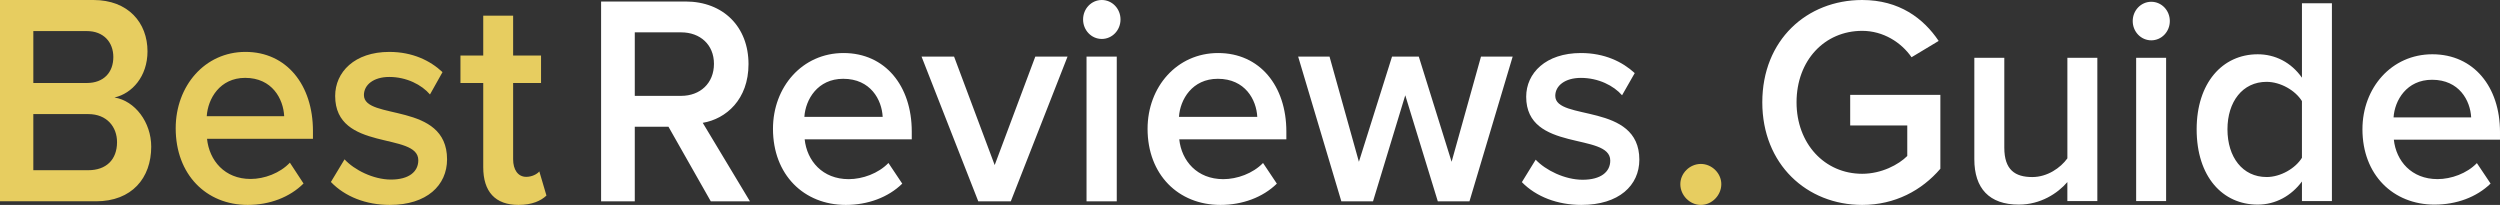 <svg xmlns="http://www.w3.org/2000/svg" width="183" height="15"><rect width="100%" height="100%" fill="#333333" stroke="none"/><g fill="none"><path fill="#E7CD60" d="M7.024 14.735H0V0h6.837c2.564 0 3.96 1.679 3.96 3.756 0 1.833-1.125 3.092-2.418 3.38 1.501.242 2.69 1.811 2.69 3.6 0 2.298-1.418 3.999-4.045 3.999zm-.667-8.66c1.23 0 1.939-.773 1.939-1.9 0-1.082-.709-1.9-1.939-1.9H2.44v3.8h3.918zm.105 6.384c1.313 0 2.105-.773 2.105-2.054 0-1.105-.73-2.054-2.105-2.054H2.439v4.108h4.023zM18.134 15c-3.043 0-5.273-2.231-5.273-5.611 0-3.093 2.126-5.59 5.107-5.59 3.022 0 4.94 2.43 4.94 5.789v.574h-7.754c.166 1.59 1.292 2.938 3.189 2.938 1 0 2.147-.42 2.876-1.193l1 1.525C21.2 14.448 19.72 15 18.135 15zm2.669-6.495c-.063-1.26-.876-2.805-2.856-2.805-1.855 0-2.73 1.524-2.814 2.805h5.67zM28.536 15c-1.73 0-3.273-.596-4.315-1.679l1-1.657c.71.773 2.106 1.48 3.398 1.48 1.313 0 2.001-.574 2.001-1.414 0-2.098-6.086-.596-6.086-4.705 0-1.745 1.417-3.225 3.96-3.225 1.71 0 3.002.64 3.898 1.48l-.917 1.635c-.605-.707-1.71-1.282-2.981-1.282-1.146 0-1.855.575-1.855 1.326 0 1.878 6.086.464 6.086 4.705 0 1.9-1.48 3.336-4.19 3.336zm9.421 0c-1.709 0-2.584-.972-2.584-2.761V6.075h-1.668v-2.01h1.668V1.149h2.188v2.916h2.043v2.01h-2.043v5.59c0 .728.334 1.28.96 1.28.416 0 .791-.198.958-.397L40 14.315c-.396.376-1.042.685-2.043.685z"/><path fill="#FFF" d="M54.896 14.737H52.03l-3.098-5.46h-2.466v5.46H44V.11h6.175c2.782 0 4.616 1.864 4.616 4.583 0 2.588-1.644 4.013-3.351 4.298l3.456 5.746zm-5.037-7.72c1.391 0 2.403-.92 2.403-2.346 0-1.403-1.012-2.303-2.403-2.303h-3.393v4.65h3.393zM61.915 15c-3.078 0-5.333-2.215-5.333-5.57 0-3.07 2.15-5.548 5.164-5.548 3.056 0 4.995 2.412 4.995 5.745v.57h-7.84c.168 1.58 1.306 2.917 3.224 2.917 1.012 0 2.171-.417 2.909-1.184l1.011 1.513C65.013 14.452 63.516 15 61.915 15zm2.697-6.447c-.063-1.25-.885-2.785-2.887-2.785-1.876 0-2.761 1.513-2.845 2.785h5.732zm9.38 6.184H71.61L67.458 4.145h2.381l2.972 7.938 2.972-7.938h2.36l-4.152 10.592zm6.66-11.886c-.76 0-1.37-.636-1.37-1.426 0-.789.61-1.425 1.37-1.425.758 0 1.37.636 1.37 1.425 0 .79-.612 1.426-1.37 1.426zm1.095 11.886h-2.213V4.145h2.213v10.592zm7.587.263c-3.077 0-5.332-2.215-5.332-5.57 0-3.07 2.15-5.548 5.164-5.548 3.056 0 4.995 2.412 4.995 5.745v.57h-7.84c.168 1.58 1.306 2.917 3.224 2.917 1.012 0 2.171-.417 2.909-1.184l1.011 1.513C92.433 14.452 90.936 15 89.335 15zm2.698-6.447c-.063-1.25-.885-2.785-2.887-2.785-1.876 0-2.761 1.513-2.845 2.785h5.732zm15.533 6.184h-2.318l-2.382-7.763-2.36 7.763h-2.319L95.025 4.145h2.297l2.15 7.697 2.424-7.697h1.96l2.402 7.697 2.15-7.697h2.319l-3.162 10.592zm8.199.263c-1.75 0-3.31-.592-4.363-1.667l1.012-1.644c.716.767 2.128 1.469 3.435 1.469 1.328 0 2.023-.57 2.023-1.404 0-2.083-6.154-.592-6.154-4.67 0-1.733 1.433-3.202 4.005-3.202 1.728 0 3.035.636 3.94 1.469l-.927 1.623c-.61-.702-1.728-1.272-3.013-1.272-1.16 0-1.876.57-1.876 1.316 0 1.864 6.154.46 6.154 4.67 0 1.887-1.496 3.312-4.236 3.312z"/><path fill="#E7CD60" d="M124.5 15c-.814 0-1.5-.707-1.5-1.521 0-.793.686-1.479 1.5-1.479s1.5.686 1.5 1.479c0 .814-.686 1.521-1.5 1.521z"/><path fill="#FFF" d="M136.311 15C132.26 15 129 12.026 129 7.49c0-4.56 3.259-7.49 7.311-7.49 2.716 0 4.492 1.346 5.599 2.996l-1.985 1.194c-.752-1.086-2.068-1.932-3.614-1.932-2.757 0-4.804 2.17-4.804 5.231 0 3.018 2.047 5.232 4.804 5.232 1.42 0 2.674-.673 3.301-1.303V9.182h-4.178V6.946h6.601v5.406c-1.358 1.584-3.321 2.648-5.724 2.648zm17.214-.282h-2.194v-1.39c-.71.825-1.963 1.65-3.551 1.65-2.173 0-3.259-1.194-3.259-3.321V4.233h2.194v6.577c0 1.628.793 2.15 2.047 2.15 1.107 0 2.068-.673 2.57-1.368V4.233h2.193v10.485zm3.948-11.766c-.752 0-1.358-.63-1.358-1.41 0-.782.606-1.412 1.358-1.412.752 0 1.358.63 1.358 1.411 0 .782-.606 1.411-1.358 1.411zm1.086 11.766h-2.193V4.233h2.193v10.485zm12.137 0h-2.193v-1.433c-.773 1.042-1.922 1.693-3.238 1.693-2.57 0-4.47-2.04-4.47-5.513 0-3.387 1.88-5.492 4.47-5.492 1.274 0 2.444.586 3.238 1.714V.24h2.193v14.479zm-4.784-1.759c1.024 0 2.11-.629 2.59-1.41V7.401c-.48-.781-1.566-1.41-2.59-1.41-1.755 0-2.862 1.454-2.862 3.473 0 2.04 1.107 3.494 2.862 3.494zm12.304 2.02c-3.05 0-5.285-2.193-5.285-5.514 0-3.04 2.13-5.492 5.118-5.492 3.03 0 4.951 2.387 4.951 5.687v.564h-7.771c.167 1.563 1.295 2.887 3.196 2.887 1.003 0 2.152-.412 2.883-1.172l1.003 1.498c-1.024.999-2.507 1.541-4.095 1.541zm2.674-6.383c-.063-1.237-.877-2.757-2.862-2.757-1.859 0-2.736 1.498-2.82 2.757h5.682z"/></g></svg>
